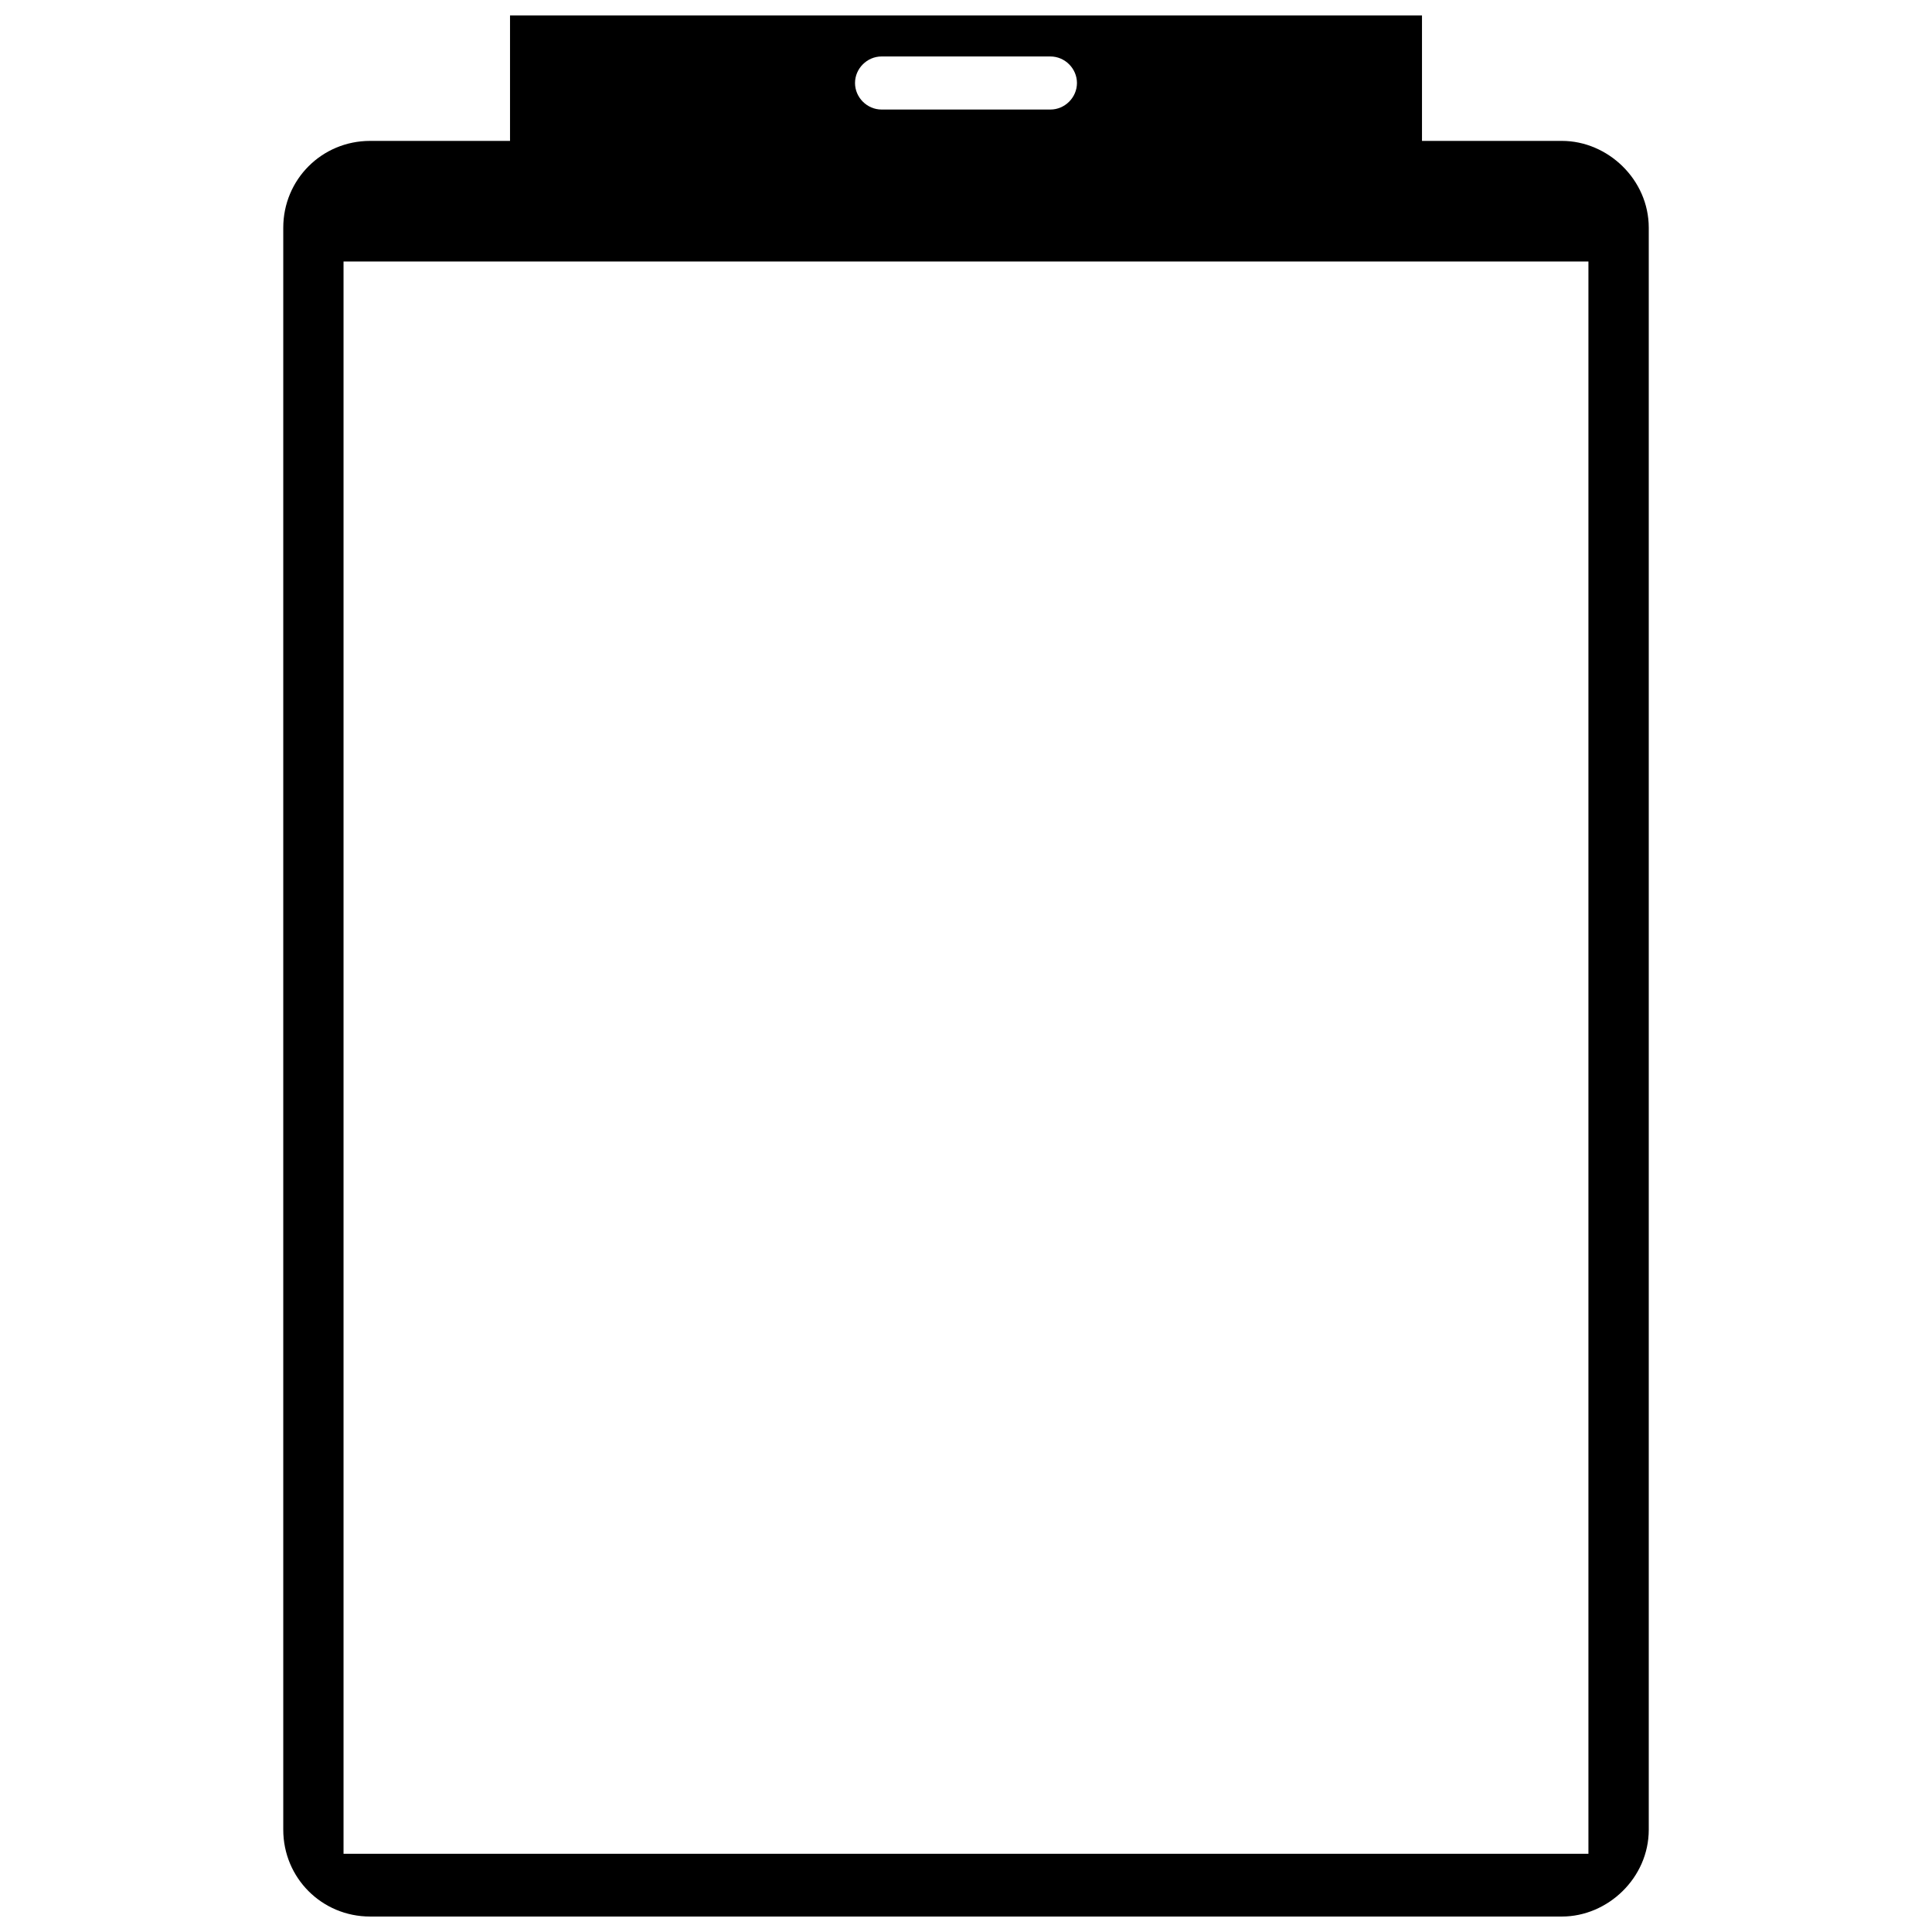 <?xml version="1.0" encoding="UTF-8"?>
<!-- The Best Svg Icon site in the world: iconSvg.co, Visit us! https://iconsvg.co -->
<svg width="800px" height="800px" version="1.1" viewBox="144 144 512 512" xmlns="http://www.w3.org/2000/svg">
 <defs>
  <clipPath id="a">
   <path d="m219 148.09h362v503.81h-362z"/>
  </clipPath>
 </defs>
 <g clip-path="url(#a)">
  <path d="m242.08 181.34h37.082v-33.246h241.68v33.246h37.082c12.148 0 23.016 10.23 23.016 23.016v424.53c0 12.785-10.867 23.016-23.016 23.016h-315.84c-12.785 0-23.016-10.23-23.016-23.016v-424.53c0-12.785 10.23-23.016 23.016-23.016zm322.87 31.969h-329.91v421.97h329.91zm-187.33-54.344h44.754c3.836 0 7.031 3.195 7.031 7.031 0 3.836-3.195 7.031-7.031 7.031h-44.754c-3.836 0-7.031-3.195-7.031-7.031 0-3.836 3.195-7.031 7.031-7.031z" fill-rule="evenodd"/>
 </g>
</svg>